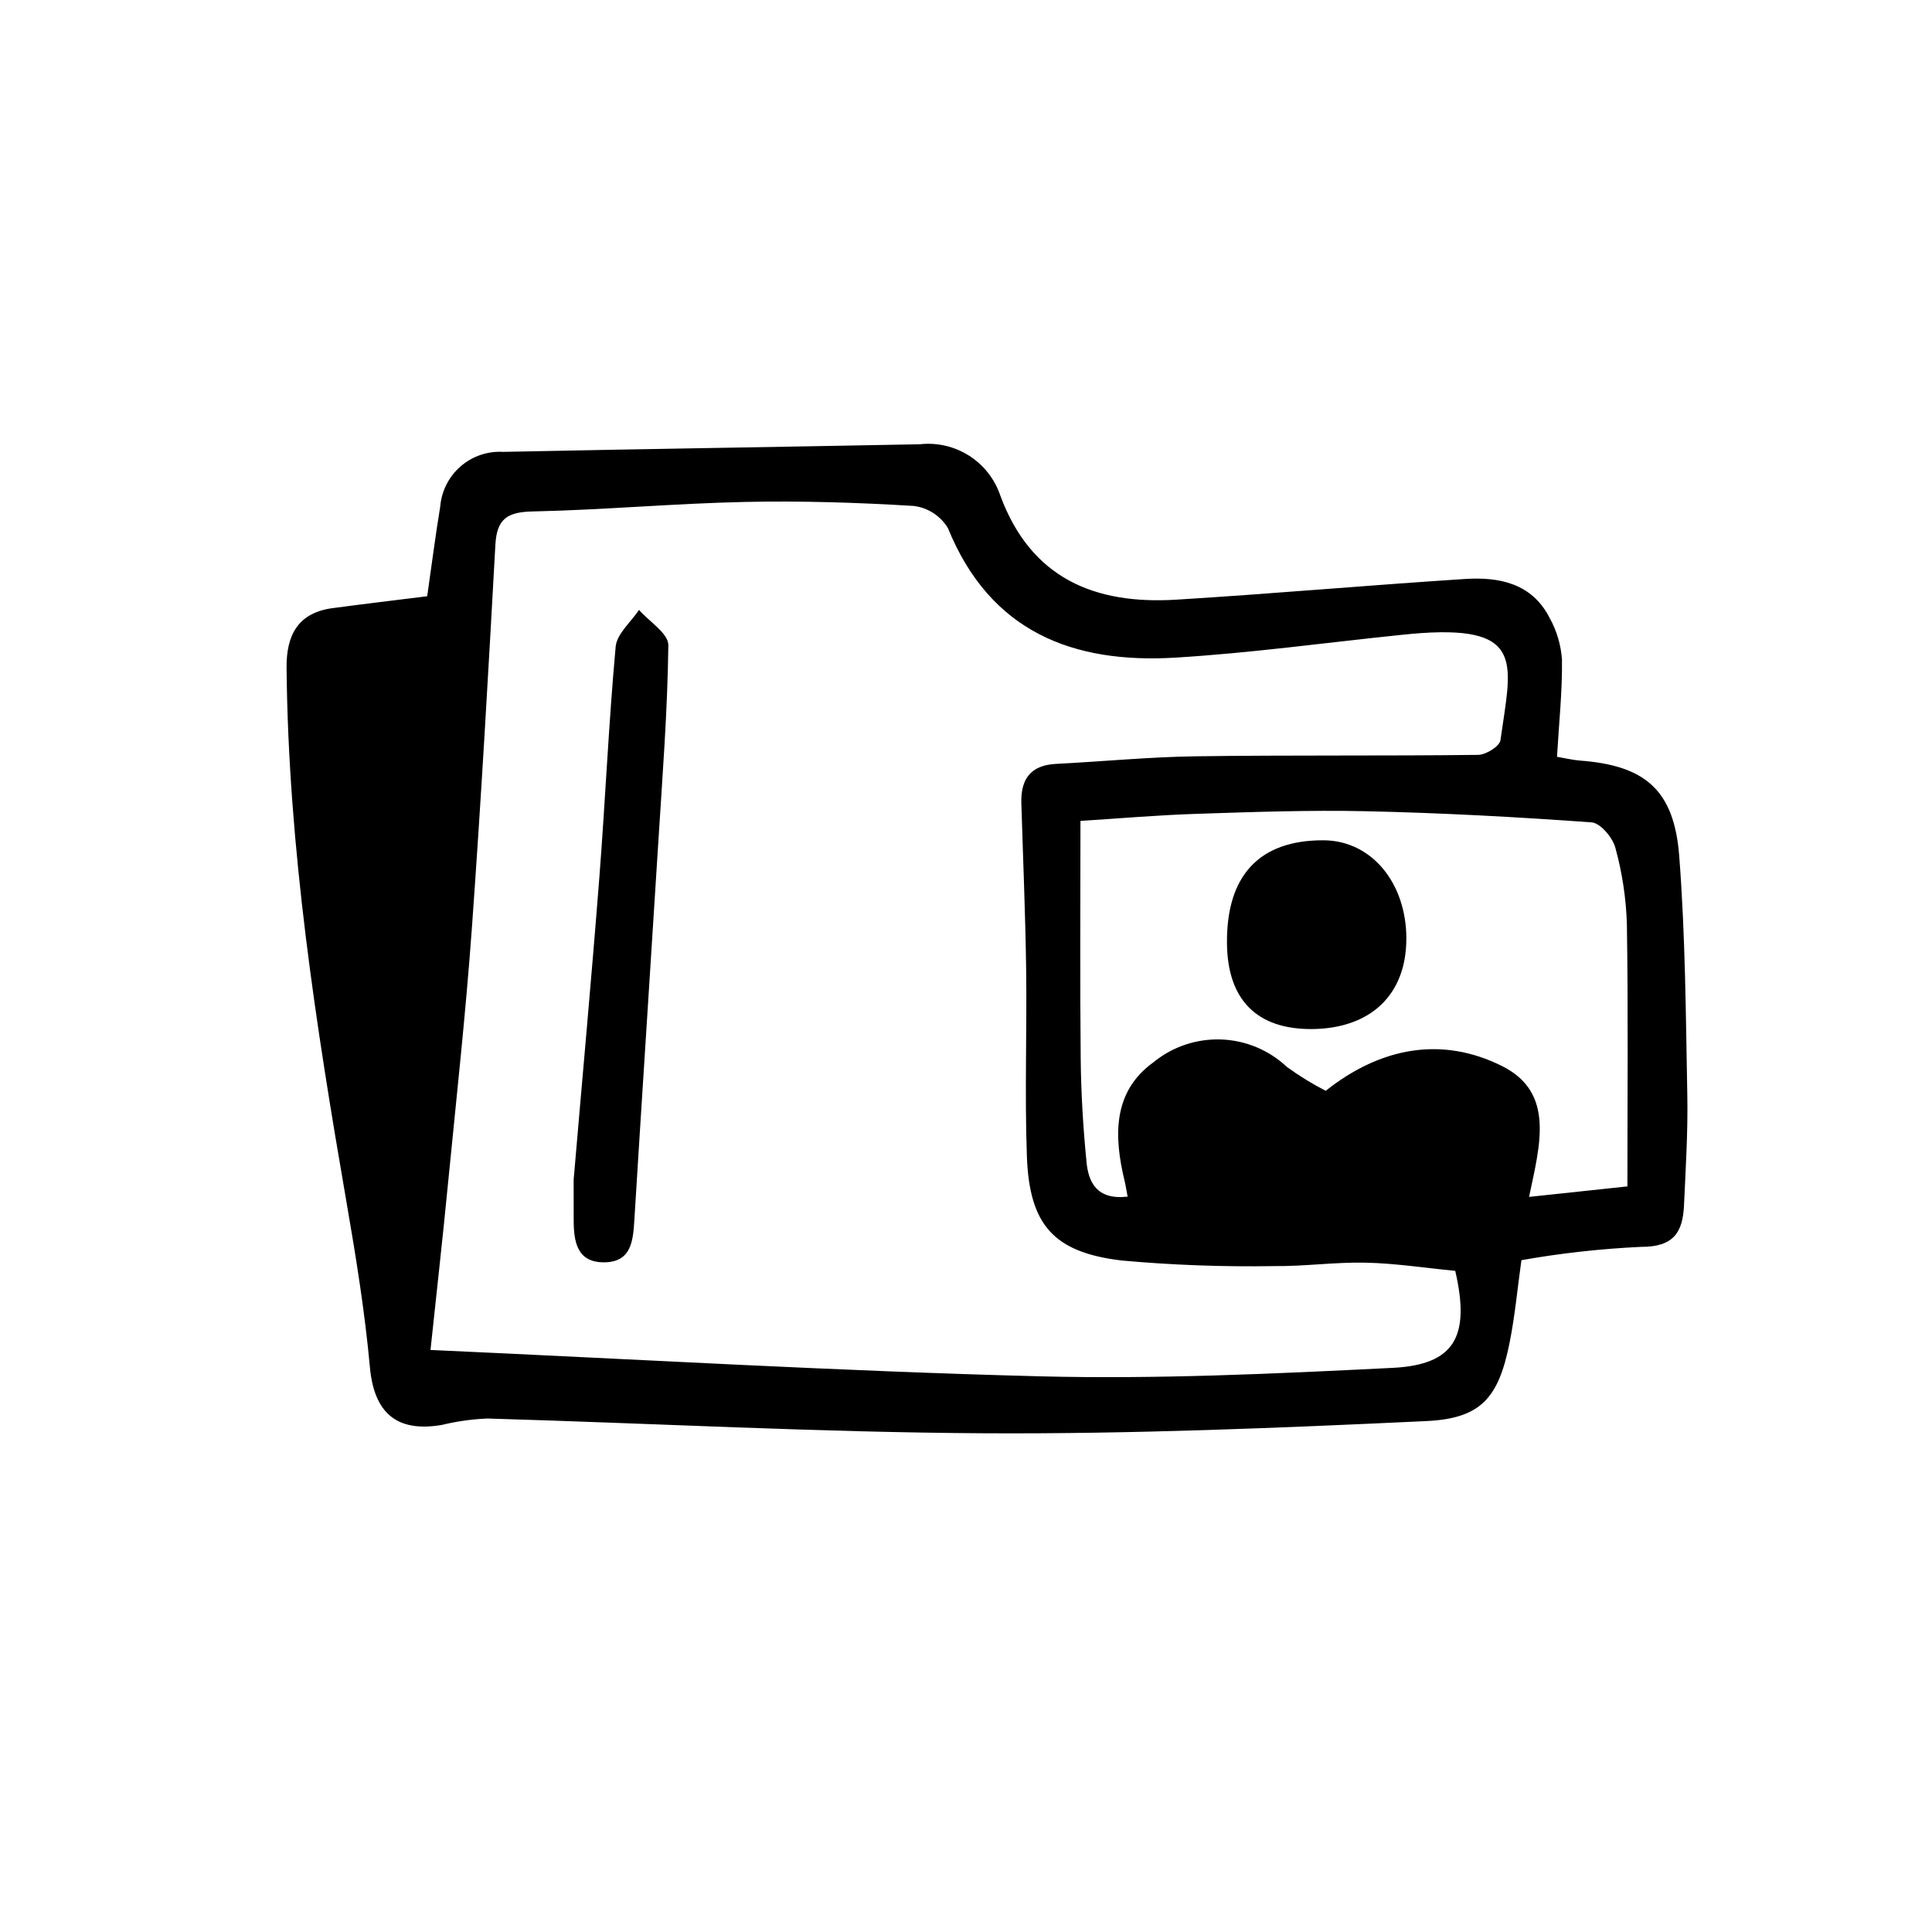<?xml version="1.0" encoding="UTF-8"?>
<!-- Uploaded to: SVG Repo, www.svgrepo.com, Generator: SVG Repo Mixer Tools -->
<svg fill="#000000" width="800px" height="800px" version="1.1" viewBox="144 144 512 512" xmlns="http://www.w3.org/2000/svg">
 <path d="m257.21 302.01c1.219-8.445 2.188-16.121 3.449-23.723l0.004-0.004c0.328-4.125 2.266-7.961 5.391-10.676 3.121-2.719 7.188-4.102 11.32-3.856 36.777-0.762 73.59-1.305 110.38-2.016h0.004c4.559-0.512 9.156 0.551 13.031 3.008 3.875 2.457 6.797 6.164 8.277 10.508 8.105 22.043 25.043 28.996 46.645 27.668 25.512-1.562 50.984-3.836 76.5-5.481 9.07-0.59 17.719 1.125 22.41 10.223h-0.004c1.93 3.438 3.066 7.262 3.324 11.195 0.105 8.363-0.797 16.738-1.32 25.695 1.914 0.324 3.969 0.836 6.047 1.008 17.184 1.27 24.969 7.699 26.336 25.191 1.641 21.125 1.75 42.375 2.152 63.574 0.18 9.668-0.438 19.352-0.871 29.023-0.324 7.113-2.621 11.117-11.383 11.082-10.633 0.496-21.223 1.672-31.707 3.527-1.078 7.699-1.727 14.801-3.113 21.758-2.926 14.672-7.496 20.203-22.141 20.887-38.961 1.828-77.98 3.445-116.96 3.231-43.969-0.242-87.918-2.641-131.88-3.914v0.004c-4.043 0.172-8.062 0.738-12 1.695-12.09 2.074-17.98-3.309-19.074-15.312-1.32-14.461-3.633-28.863-6.109-43.188-8.141-47.07-15.512-94.211-15.973-142.15-0.082-8.637 3.023-14.609 12.262-15.816 8.324-1.113 16.652-2.102 25.004-3.144zm272.45 178.78c-8.305-0.801-16.035-2.016-23.797-2.168-8.098-0.18-16.219 1.008-24.32 0.906l0.004 0.004c-13.422 0.223-26.848-0.27-40.219-1.477-18.137-2.144-24.535-9.457-25.191-27.641-0.598-16.496 0.023-33.035-0.195-49.543-0.203-14.664-0.828-29.328-1.27-43.988-0.195-6.316 2.367-10.078 9.117-10.438 12.375-0.629 24.727-1.844 37.102-2.016 24.938-0.352 49.879-0.074 74.816-0.379 2.074 0 5.707-2.277 5.93-3.871 2.769-19.84 6.769-30.285-20.914-28.41-1.875 0.125-3.738 0.309-5.602 0.504-19.855 2.051-39.676 4.793-59.582 6.004-27.207 1.656-49.16-6.836-60.324-34.324v0.004c-1.969-3.254-5.324-5.422-9.098-5.879-14.93-0.906-29.922-1.387-44.871-1.055-18.707 0.406-37.383 2.121-56.086 2.519-6.715 0.137-9.496 1.965-9.875 8.82-1.867 33.922-3.793 67.844-6.238 101.73-1.613 22.363-4.066 44.668-6.262 67.008-1.512 15.617-3.281 31.234-4.695 44.656 55.02 2.481 108.24 5.621 161.5 6.984 31.164 0.797 62.438-0.695 93.602-2.246 16.34-0.855 20.484-8.309 16.469-25.707zm-86.828-19.668c-0.332-1.75-0.504-2.934-0.785-4.098-2.871-11.836-3.234-23.68 7.617-31.5l-0.004 0.004c5.043-4.133 11.418-6.285 17.934-6.059 6.516 0.227 12.723 2.82 17.465 7.293 3.258 2.363 6.688 4.473 10.27 6.312 14.555-11.551 30.773-14.535 46.742-6.551 14.105 7.055 9.992 21.055 7.144 34.668l26.066-2.781c0-23.902 0.223-46.664-0.137-69.418-0.203-6.867-1.23-13.688-3.051-20.309-0.711-2.707-3.969-6.578-6.297-6.746-19.91-1.438-39.867-2.519-59.828-2.953-14.941-0.336-29.918 0.203-44.84 0.691-10.418 0.336-20.816 1.246-30.797 1.875 0 21.859-0.145 42.43 0.066 62.977 0.09 9.039 0.629 18.098 1.512 27.094 0.465 5.629 2.688 10.438 10.922 9.5zm-146.8 6.223c0 5.703 0.887 11.254 8.125 11.184 7.238-0.07 7.621-5.801 7.965-11.391 2.051-33.293 4.246-66.574 6.332-99.859 1.09-17.426 2.457-34.859 2.664-52.301 0.035-3.09-5.039-6.231-7.773-9.352-2.144 3.238-5.875 6.34-6.188 9.754-1.867 20.469-2.75 41.031-4.352 61.531-2.082 26.727-4.535 53.402-6.781 79.711 0 3.836-0.004 7.285 0.008 10.723zm220.67-74.562c0-14.953-9.359-26.059-21.977-26.098-17.008-0.055-25.773 9.352-25.562 27.426 0.172 14.879 7.945 22.672 22.465 22.602 15.637-0.117 25.07-9.121 25.062-23.945z"/>
</svg>